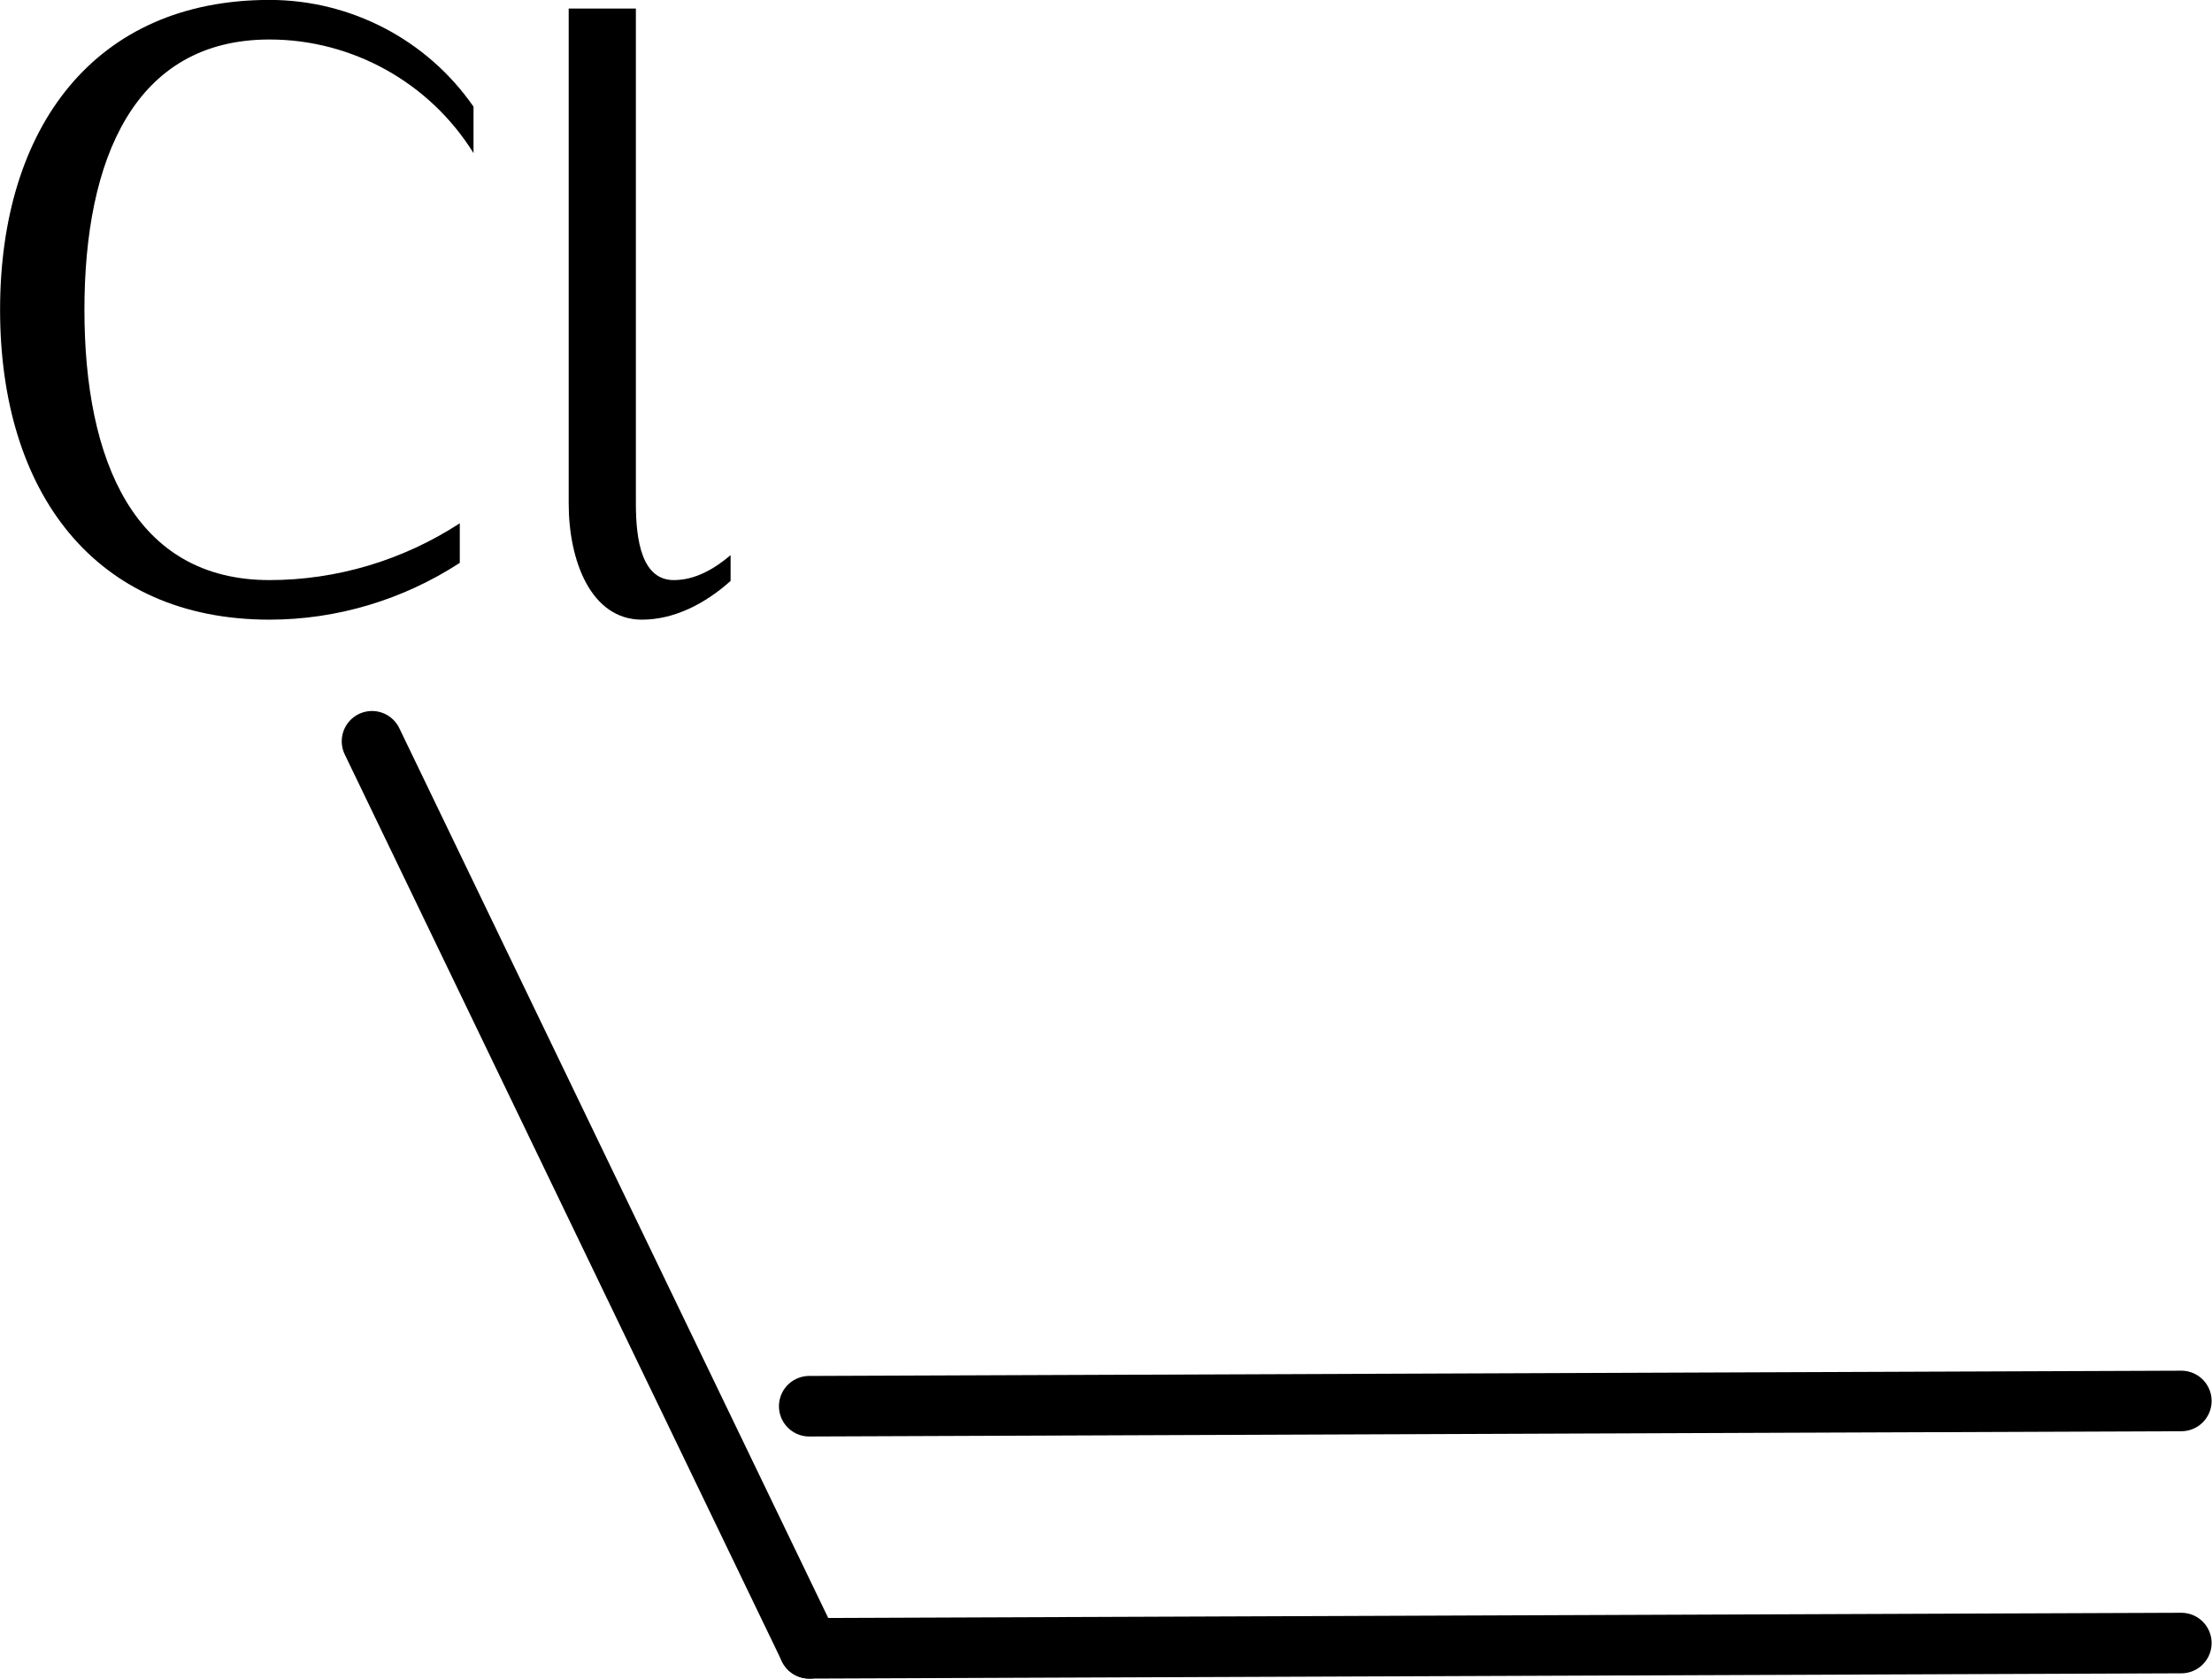 <?xml version="1.0" encoding="UTF-8" standalone="no"?>
<!-- Created with Inkscape (http://www.inkscape.org/) -->

<svg
   xmlns:dc="http://purl.org/dc/elements/1.1/"
   xmlns:cc="http://creativecommons.org/ns#"
   xmlns:rdf="http://www.w3.org/1999/02/22-rdf-syntax-ns#"
   xmlns:svg="http://www.w3.org/2000/svg"
   xmlns="http://www.w3.org/2000/svg"
   xmlns:sodipodi="http://sodipodi.sourceforge.net/DTD/sodipodi-0.dtd"
   xmlns:inkscape="http://www.inkscape.org/namespaces/inkscape"
   width="29.005mm"
   height="22.02mm"
   viewBox="0 0 29.005 22.02"
   version="1.1"
   id="svg4365"
   inkscape:version="0.92.2 5c3e80d, 2017-08-06"
   sodipodi:docname="m1b_obj.svg">
  <defs
     id="defs4359" />
  <sodipodi:namedview
     id="base"
     pagecolor="#ffffff"
     bordercolor="#666666"
     borderopacity="1.0"
     inkscape:pageopacity="0.0"
     inkscape:pageshadow="2"
     inkscape:zoom="0.35"
     inkscape:cx="193.38395"
     inkscape:cy="-404.10135"
     inkscape:document-units="mm"
     inkscape:current-layer="layer1"
     showgrid="false"
     fit-margin-top="0"
     fit-margin-left="0"
     fit-margin-right="0"
     fit-margin-bottom="0"
     inkscape:window-width="1920"
     inkscape:window-height="1076"
     inkscape:window-x="0"
     inkscape:window-y="1"
     inkscape:window-maximized="1" />
  <g
     inkscape:label="Calque 1"
     inkscape:groupmode="layer"
     id="layer1"
     transform="translate(251.116,-19.895)">
    <path
       inkscape:export-ydpi="600"
       inkscape:export-xdpi="600"
       style="fill:none;stroke:#000000;stroke-width:0.794;stroke-linecap:round;stroke-linejoin:miter;stroke-miterlimit:4;stroke-dasharray:none;stroke-opacity:1"
       d="m -222.513,38.269 -17.992,0.069"
       id="path3196"
       inkscape:connector-curvature="0"
       sodipodi:nodetypes="cc" />
    <path
       sodipodi:nodetypes="cc"
       inkscape:connector-curvature="0"
       id="path3198"
       d="m -222.513,41.444 -17.992,0.069"
       style="fill:none;stroke:#000000;stroke-width:0.794;stroke-linecap:round;stroke-linejoin:miter;stroke-miterlimit:4;stroke-dasharray:none;stroke-opacity:1"
       inkscape:export-xdpi="600"
       inkscape:export-ydpi="600" />
    <path
       sodipodi:nodetypes="cc"
       inkscape:connector-curvature="0"
       id="path3204"
       d="m -246.238,29.617 5.733,11.896"
       style="fill:none;stroke:#000000;stroke-width:0.794;stroke-linecap:round;stroke-linejoin:miter;stroke-miterlimit:4;stroke-dasharray:none;stroke-opacity:1"
       inkscape:export-xdpi="600"
       inkscape:export-ydpi="600" />
    <g
       aria-label="Cl"
       style="font-style:normal;font-variant:normal;font-weight:normal;font-stretch:normal;font-size:14.111px;line-height:1.25;font-family:sans-serif;-inkscape-font-specification:'sans-serif, Normal';font-variant-ligatures:normal;font-variant-caps:normal;font-variant-numeric:normal;font-feature-settings:normal;text-align:start;letter-spacing:0px;word-spacing:0px;writing-mode:lr-tb;text-anchor:start;fill:#000000;fill-opacity:1;stroke:none;stroke-width:0.265"
       id="text3208">
      <path
         d="m -244.907,21.904 v -0.61 c -0.61,-0.881 -1.614,-1.4 -2.675,-1.4 -2.292,0 -3.533,1.671 -3.533,4.064 0,2.393 1.242,4.064 3.533,4.064 0.881,0 1.75,-0.26 2.495,-0.745 v -0.519 c -0.745,0.485 -1.614,0.745 -2.495,0.745 -1.772,0 -2.427,-1.569 -2.427,-3.545 0,-1.976 0.655,-3.545 2.427,-3.545 1.084,0 2.1,0.564 2.675,1.49 z"
         style="font-style:normal;font-variant:normal;font-weight:normal;font-stretch:normal;font-size:11.289px;font-family:Iwona;-inkscape-font-specification:'Iwona, Normal';font-variant-ligatures:normal;font-variant-caps:normal;font-variant-numeric:normal;font-feature-settings:normal;text-align:start;writing-mode:lr-tb;text-anchor:start;stroke-width:0.265"
         id="path817" />
      <path
         d="m -241.536,27.515 v -0.339 c -0.214,0.181 -0.463,0.327 -0.745,0.327 -0.418,0 -0.497,-0.519 -0.497,-1.005 v -6.491 h -0.881 v 6.491 c 0,0.756 0.294,1.524 0.96,1.524 0.429,0 0.835,-0.214 1.163,-0.508 z"
         style="font-style:normal;font-variant:normal;font-weight:normal;font-stretch:normal;font-size:11.289px;font-family:Iwona;-inkscape-font-specification:'Iwona, Normal';font-variant-ligatures:normal;font-variant-caps:normal;font-variant-numeric:normal;font-feature-settings:normal;text-align:start;writing-mode:lr-tb;text-anchor:start;stroke-width:0.265"
         id="path819" />
    </g>
  </g>
</svg>
